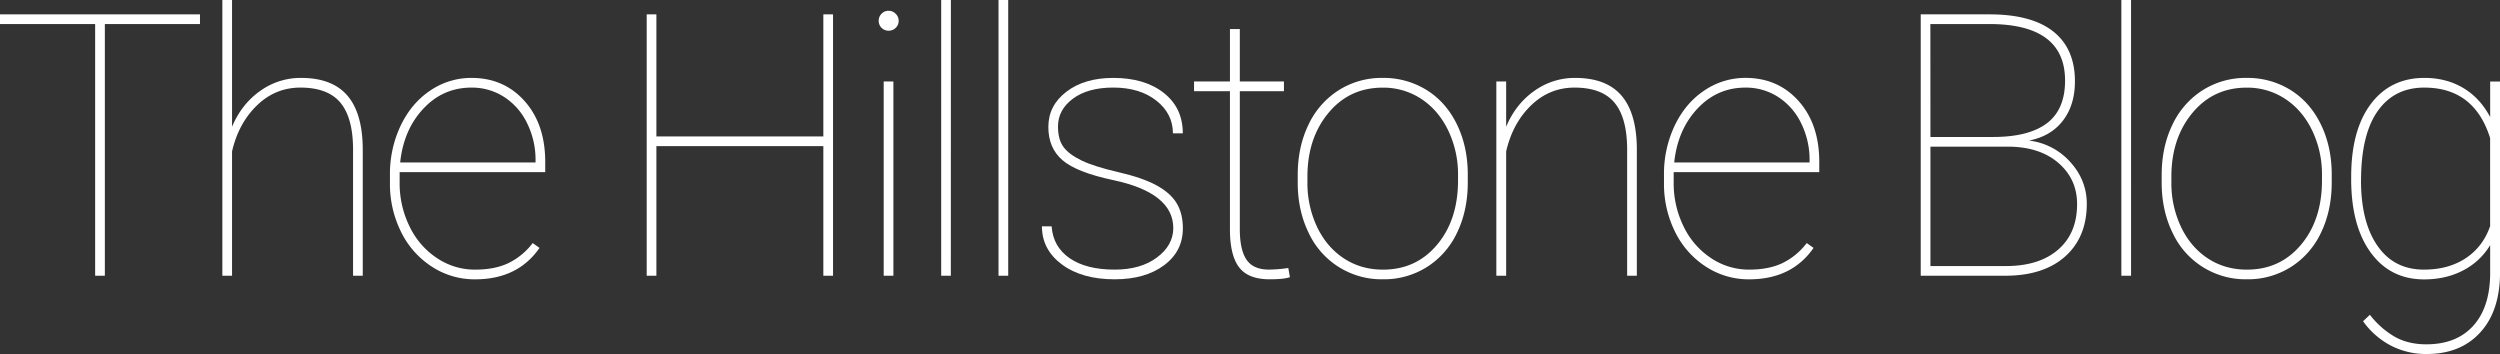 <?xml version="1.0" encoding="UTF-8"?> <svg xmlns="http://www.w3.org/2000/svg" viewBox="0 0 2039.97 288.87"><rect x="0" y="0" width="2039.97" height="288.87" fill="#333333" stroke="none"/><defs><style>.cls-1{fill:#fff;}</style></defs><g id="Layer_2" data-name="Layer 2"><g id="Layer_1-2" data-name="Layer 1"><path class="cls-1" d="M163.18,19.63H85.55V225H77.64V19.63H0V11.72H163.18Z"></path><path class="cls-1" d="M189.35,103.42Q197.11,85,212.2,74.27a56.44,56.44,0,0,1,33.4-10.7q25.48,0,37.86,14.43T296,121.58V225h-7.91V121.39q-.15-25.47-10.4-37.69T245.16,71.48q-20.52,0-35.53,14.57t-20.28,37.53V225h-7.91V0h7.91Z"></path><path class="cls-1" d="M387.63,227.93A63.71,63.71,0,0,1,352.4,217.6a70.73,70.73,0,0,1-25.12-28.34,87.5,87.5,0,0,1-9.09-40v-6.59A91.9,91.9,0,0,1,327,102.39q8.79-18.3,24.17-28.56A59.26,59.26,0,0,1,384.7,63.57q26.51,0,43.36,18.9t16.84,49.66v8.35H326.1v8.63a79.6,79.6,0,0,0,8.13,35.75,64,64,0,0,0,22.42,25.8,55.4,55.4,0,0,0,31,9.36q16,0,27.17-5.31a55.28,55.28,0,0,0,19.85-16.37l5.56,3.95Q422.5,227.94,387.63,227.93ZM384.7,71.48q-23.15,0-39.26,17.22t-18.9,43.87H437v-1.91a66.92,66.92,0,0,0-6.81-29.95,52.53,52.53,0,0,0-18.75-21.54A48.37,48.37,0,0,0,384.7,71.48Z"></path><path class="cls-1" d="M679.75,225h-7.91V119.24H535.61V225H527.7V11.72h7.91v99.61H671.84V11.72h7.91Z"></path><path class="cls-1" d="M717,17a8,8,0,0,1,2.34-5.78,7.65,7.65,0,0,1,5.72-2.42,7.86,7.86,0,0,1,5.78,2.42A7.86,7.86,0,0,1,733.3,17a7.65,7.65,0,0,1-2.42,5.72,8,8,0,0,1-5.78,2.34A8,8,0,0,1,717,17Zm12,208h-7.91V66.5h7.91Z"></path><path class="cls-1" d="M775.87,225H768V0h7.91Z"></path><path class="cls-1" d="M822.69,225h-7.91V0h7.91Z"></path><path class="cls-1" d="M957.39,186.18q0-28.86-49.22-39.26-29.58-6.28-41.16-16.18t-11.57-27.18q0-17.43,14.72-28.71t38.31-11.28q25.63,0,41.16,12.24t15.53,33H957.1q0-16-13.48-26.66t-35.15-10.7q-20.81,0-33,9.09t-12.16,22.7q0,10.7,4.54,16.77t14.8,11q10.24,4.91,29.88,9.45t31,10.69q11.43,6.15,16.56,14.58t5.12,20.58q0,18.75-15.38,30.17t-40.28,11.43q-26.67,0-43-12.09t-16.34-31.12h7.91q1.17,16.69,14.72,26t36.7,9.3q21.24,0,34.5-9.89T957.39,186.18Z"></path><path class="cls-1" d="M1011.68,23.73V66.5h36v7.91h-36V187q0,16.86,5.49,24.93t18.39,8.06a113.54,113.54,0,0,0,15.67-1.32l1.32,7.47q-4.83,1.76-16.55,1.76-17.29,0-24.76-9.6t-7.62-30.28V74.41H974.33V66.5h29.29V23.73Z"></path><path class="cls-1" d="M1058.94,142.68q0-22.71,8.71-40.8a67,67,0,0,1,24.61-28.2,65.57,65.57,0,0,1,36-10.11A66.42,66.42,0,0,1,1164,73.39q15.82,9.81,24.69,27.83t9,40.58v7q0,22.85-8.65,40.87a66.65,66.65,0,0,1-24.53,28.12,65.6,65.6,0,0,1-36,10.11,65.58,65.58,0,0,1-60.65-37.87q-8.79-17.94-8.93-40.35Zm7.91,6.15a83.36,83.36,0,0,0,7.83,36.25q7.85,16.48,21.83,25.71t32,9.23q27.09,0,44.16-20.36t17.07-52.44v-4.54a82.56,82.56,0,0,0-7.91-36q-7.92-16.55-21.9-25.85a56,56,0,0,0-31.72-9.31q-27.1,0-44.24,20.66t-17.13,52Z"></path><path class="cls-1" d="M1229,103.42q7.75-18.47,22.85-29.15a56.44,56.44,0,0,1,33.4-10.7q25.48,0,37.86,14.43t12.53,43.58V225h-7.91V121.39q-.15-25.47-10.4-37.69t-32.52-12.22q-20.52,0-35.53,14.57T1229,123.58V225H1221V66.5H1229Z"></path><path class="cls-1" d="M1427.23,227.93A63.71,63.71,0,0,1,1392,217.6a70.73,70.73,0,0,1-25.12-28.34,87.5,87.5,0,0,1-9.09-40v-6.59a91.9,91.9,0,0,1,8.79-40.29q8.79-18.3,24.17-28.56a59.26,59.26,0,0,1,33.55-10.26q26.51,0,43.36,18.9t16.84,49.66v8.35H1365.7v8.63a79.6,79.6,0,0,0,8.13,35.75,64,64,0,0,0,22.42,25.8,55.4,55.4,0,0,0,31,9.36q16,0,27.17-5.31a55.37,55.37,0,0,0,19.85-16.37l5.56,3.95Q1462.1,227.94,1427.23,227.93ZM1424.3,71.48q-23.15,0-39.26,17.22t-18.9,43.87h110.45v-1.91a66.92,66.92,0,0,0-6.81-29.95A52.53,52.53,0,0,0,1451,79.17,48.37,48.37,0,0,0,1424.3,71.48Z"></path><path class="cls-1" d="M1567.29,225V11.72h56.11q34.42,0,52.07,14t17.65,40.65q0,19.33-9.81,32.08t-27.69,16.26a53.41,53.41,0,0,1,33.7,17.5q13.47,14.87,13.47,34.06,0,27.24-17.65,43T1636,225Zm7.92-113.23h51.12q29.14,0,43.94-11.21t14.8-34.79q0-45.4-59.91-46.14h-50Zm0,7.91v97.41h61.67q27.09,0,42.55-13.4t15.45-37.14q0-20.2-14.94-33.32t-40-13.55Z"></path><path class="cls-1" d="M1738.92,225H1731V0h7.91Z"></path><path class="cls-1" d="M1763.91,142.68q0-22.71,8.71-40.8a67,67,0,0,1,24.61-28.2,65.57,65.57,0,0,1,36-10.11,66.47,66.47,0,0,1,35.75,9.82q15.81,9.81,24.68,27.83t9,40.58v7q0,22.85-8.65,40.87a66.65,66.65,0,0,1-24.53,28.12,65.6,65.6,0,0,1-36,10.11,65.58,65.58,0,0,1-60.65-37.87q-8.79-17.94-8.93-40.35Zm7.91,6.15a83.36,83.36,0,0,0,7.83,36.25q7.85,16.48,21.83,25.71t32,9.23q27.09,0,44.16-20.36t17.07-52.44v-4.54a82.56,82.56,0,0,0-7.91-36q-7.92-16.55-21.9-25.85a56,56,0,0,0-31.72-9.31q-27.09,0-44.23,20.66t-17.14,52Z"></path><path class="cls-1" d="M1918.54,144.14q0-37.93,16-59.25t43.8-21.32q17.73,0,31.49,8.13t22.12,23.81v-29H2040V222.22q0,31.34-16.11,49t-43.8,17.65a62.47,62.47,0,0,1-29.23-6.9,64.85,64.85,0,0,1-22.63-19.83l5.57-5.29a69.79,69.79,0,0,0,20.21,17.9q11,6.21,25.79,6.21,24.45,0,38.08-14.84t14.06-41.9V200a55.3,55.3,0,0,1-22.19,20.73q-14,7.24-31.71,7.25-27.54,0-43.51-21.83t-16-59.91Zm8,3.08q0,34,13.48,53.39T1977.86,220q20.07,0,34.13-9.3t19.92-26.15V112.65Q2019,71.49,1978.15,71.48q-24.47,0-38,19.19T1926.59,147.22Z"></path></g></g></svg> 